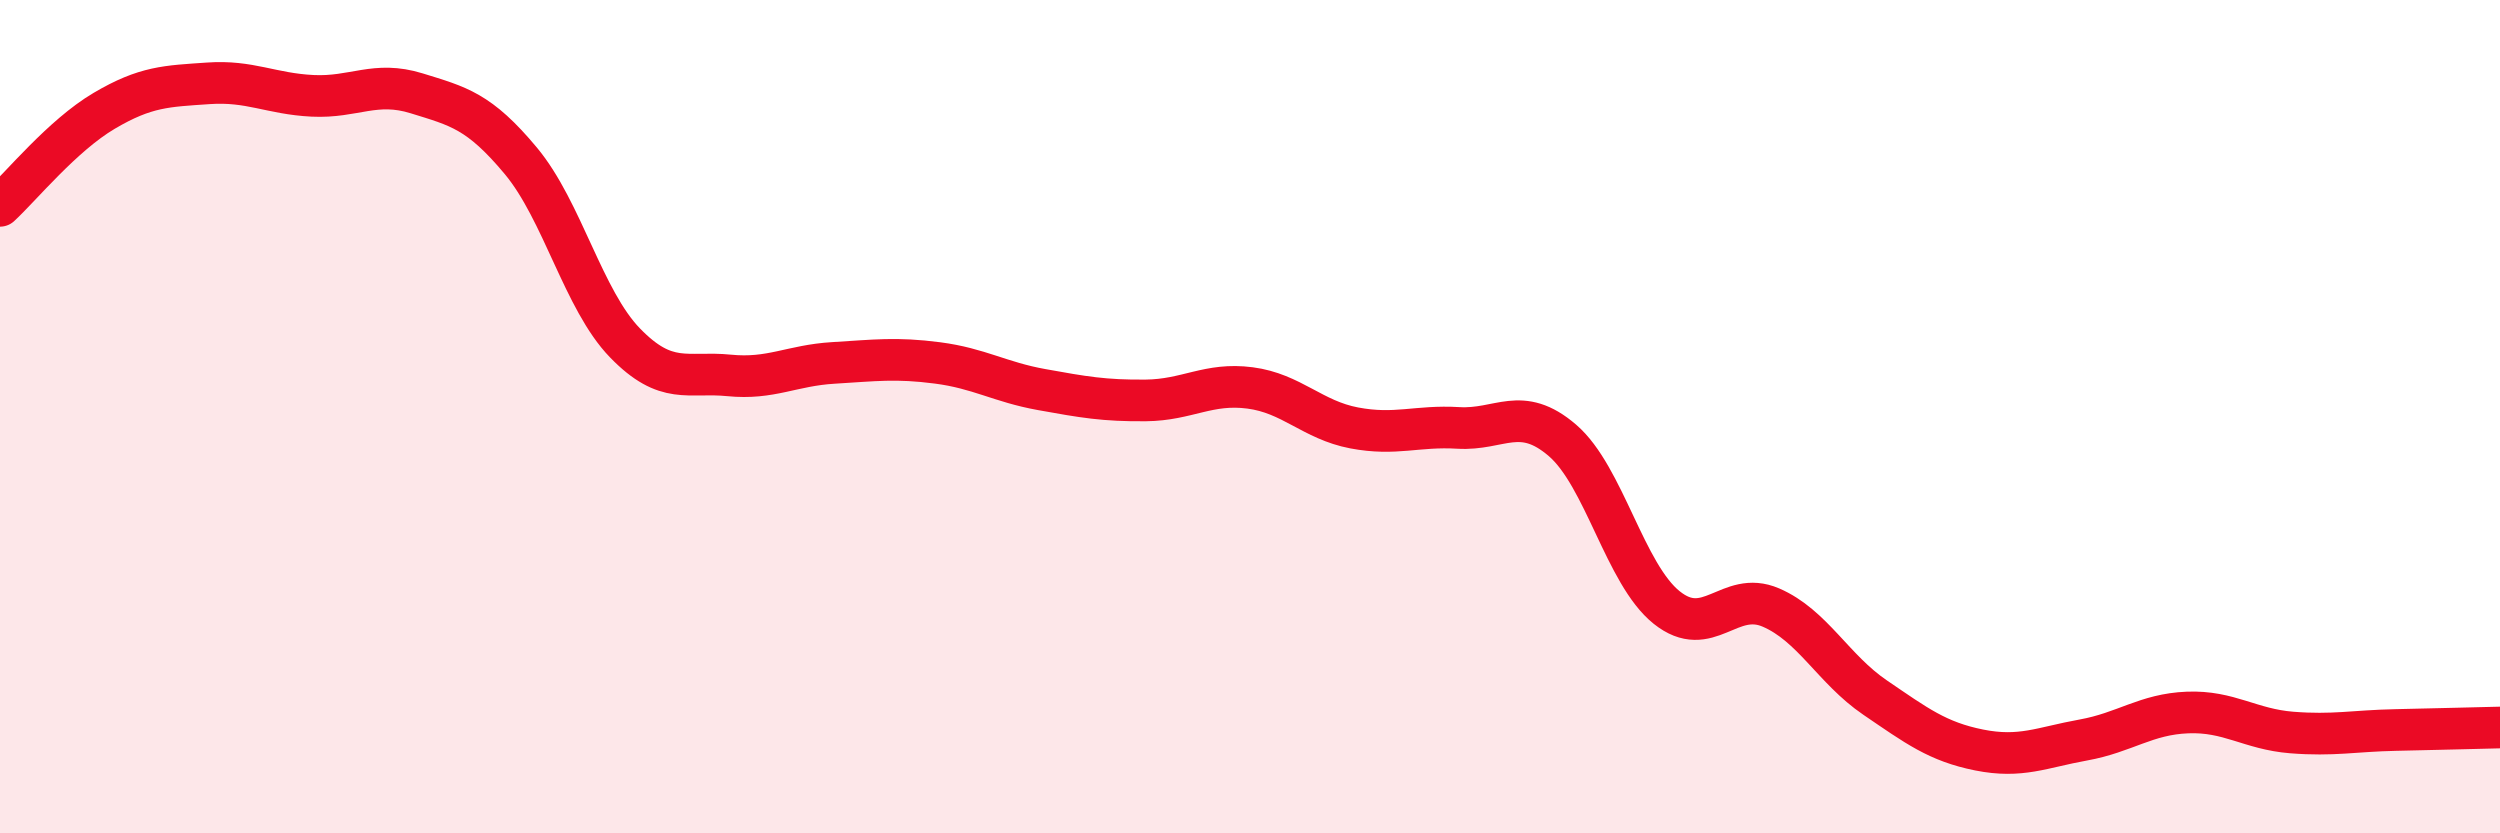 
    <svg width="60" height="20" viewBox="0 0 60 20" xmlns="http://www.w3.org/2000/svg">
      <path
        d="M 0,4.94 C 0.5,4.48 1.5,3.25 2.5,2.66 C 3.5,2.07 4,2.07 5,2 C 6,1.93 6.5,2.25 7.5,2.3 C 8.5,2.35 9,1.93 10,2.24 C 11,2.55 11.5,2.66 12.5,3.86 C 13.5,5.06 14,7.2 15,8.23 C 16,9.26 16.5,8.91 17.5,9.01 C 18.5,9.11 19,8.77 20,8.71 C 21,8.65 21.5,8.58 22.5,8.71 C 23.5,8.84 24,9.17 25,9.35 C 26,9.53 26.5,9.62 27.5,9.61 C 28.5,9.6 29,9.18 30,9.31 C 31,9.44 31.5,10.08 32.5,10.27 C 33.5,10.46 34,10.21 35,10.27 C 36,10.33 36.5,9.71 37.5,10.57 C 38.5,11.43 39,13.78 40,14.58 C 41,15.38 41.5,14.15 42.5,14.58 C 43.5,15.01 44,16.06 45,16.74 C 46,17.42 46.5,17.8 47.5,18 C 48.5,18.2 49,17.94 50,17.76 C 51,17.58 51.5,17.14 52.5,17.1 C 53.5,17.06 54,17.5 55,17.58 C 56,17.66 56.5,17.54 57.5,17.52 C 58.5,17.5 59.5,17.47 60,17.46L60 20L0 20Z"
        fill="#EB0A25"
        opacity="0.1"
        stroke-linecap="round"
        stroke-linejoin="round"
      />
      <path
        d="M 0,4.94 C 0.5,4.48 1.5,3.25 2.5,2.66 C 3.5,2.07 4,2.07 5,2 C 6,1.93 6.5,2.25 7.5,2.3 C 8.5,2.35 9,1.93 10,2.24 C 11,2.55 11.5,2.66 12.5,3.86 C 13.5,5.06 14,7.2 15,8.23 C 16,9.26 16.5,8.91 17.5,9.01 C 18.5,9.11 19,8.77 20,8.71 C 21,8.65 21.5,8.58 22.5,8.71 C 23.5,8.84 24,9.17 25,9.35 C 26,9.53 26.5,9.62 27.5,9.61 C 28.5,9.6 29,9.18 30,9.31 C 31,9.44 31.5,10.08 32.5,10.27 C 33.5,10.46 34,10.21 35,10.27 C 36,10.33 36.5,9.71 37.5,10.57 C 38.5,11.43 39,13.78 40,14.58 C 41,15.38 41.5,14.15 42.5,14.58 C 43.5,15.01 44,16.06 45,16.74 C 46,17.42 46.5,17.8 47.5,18 C 48.5,18.2 49,17.94 50,17.76 C 51,17.58 51.5,17.14 52.5,17.1 C 53.5,17.06 54,17.5 55,17.58 C 56,17.66 56.5,17.54 57.5,17.52 C 58.5,17.5 59.5,17.47 60,17.46"
        stroke="#EB0A25"
        stroke-width="1"
        fill="none"
        stroke-linecap="round"
        stroke-linejoin="round"
      />
    </svg>
  